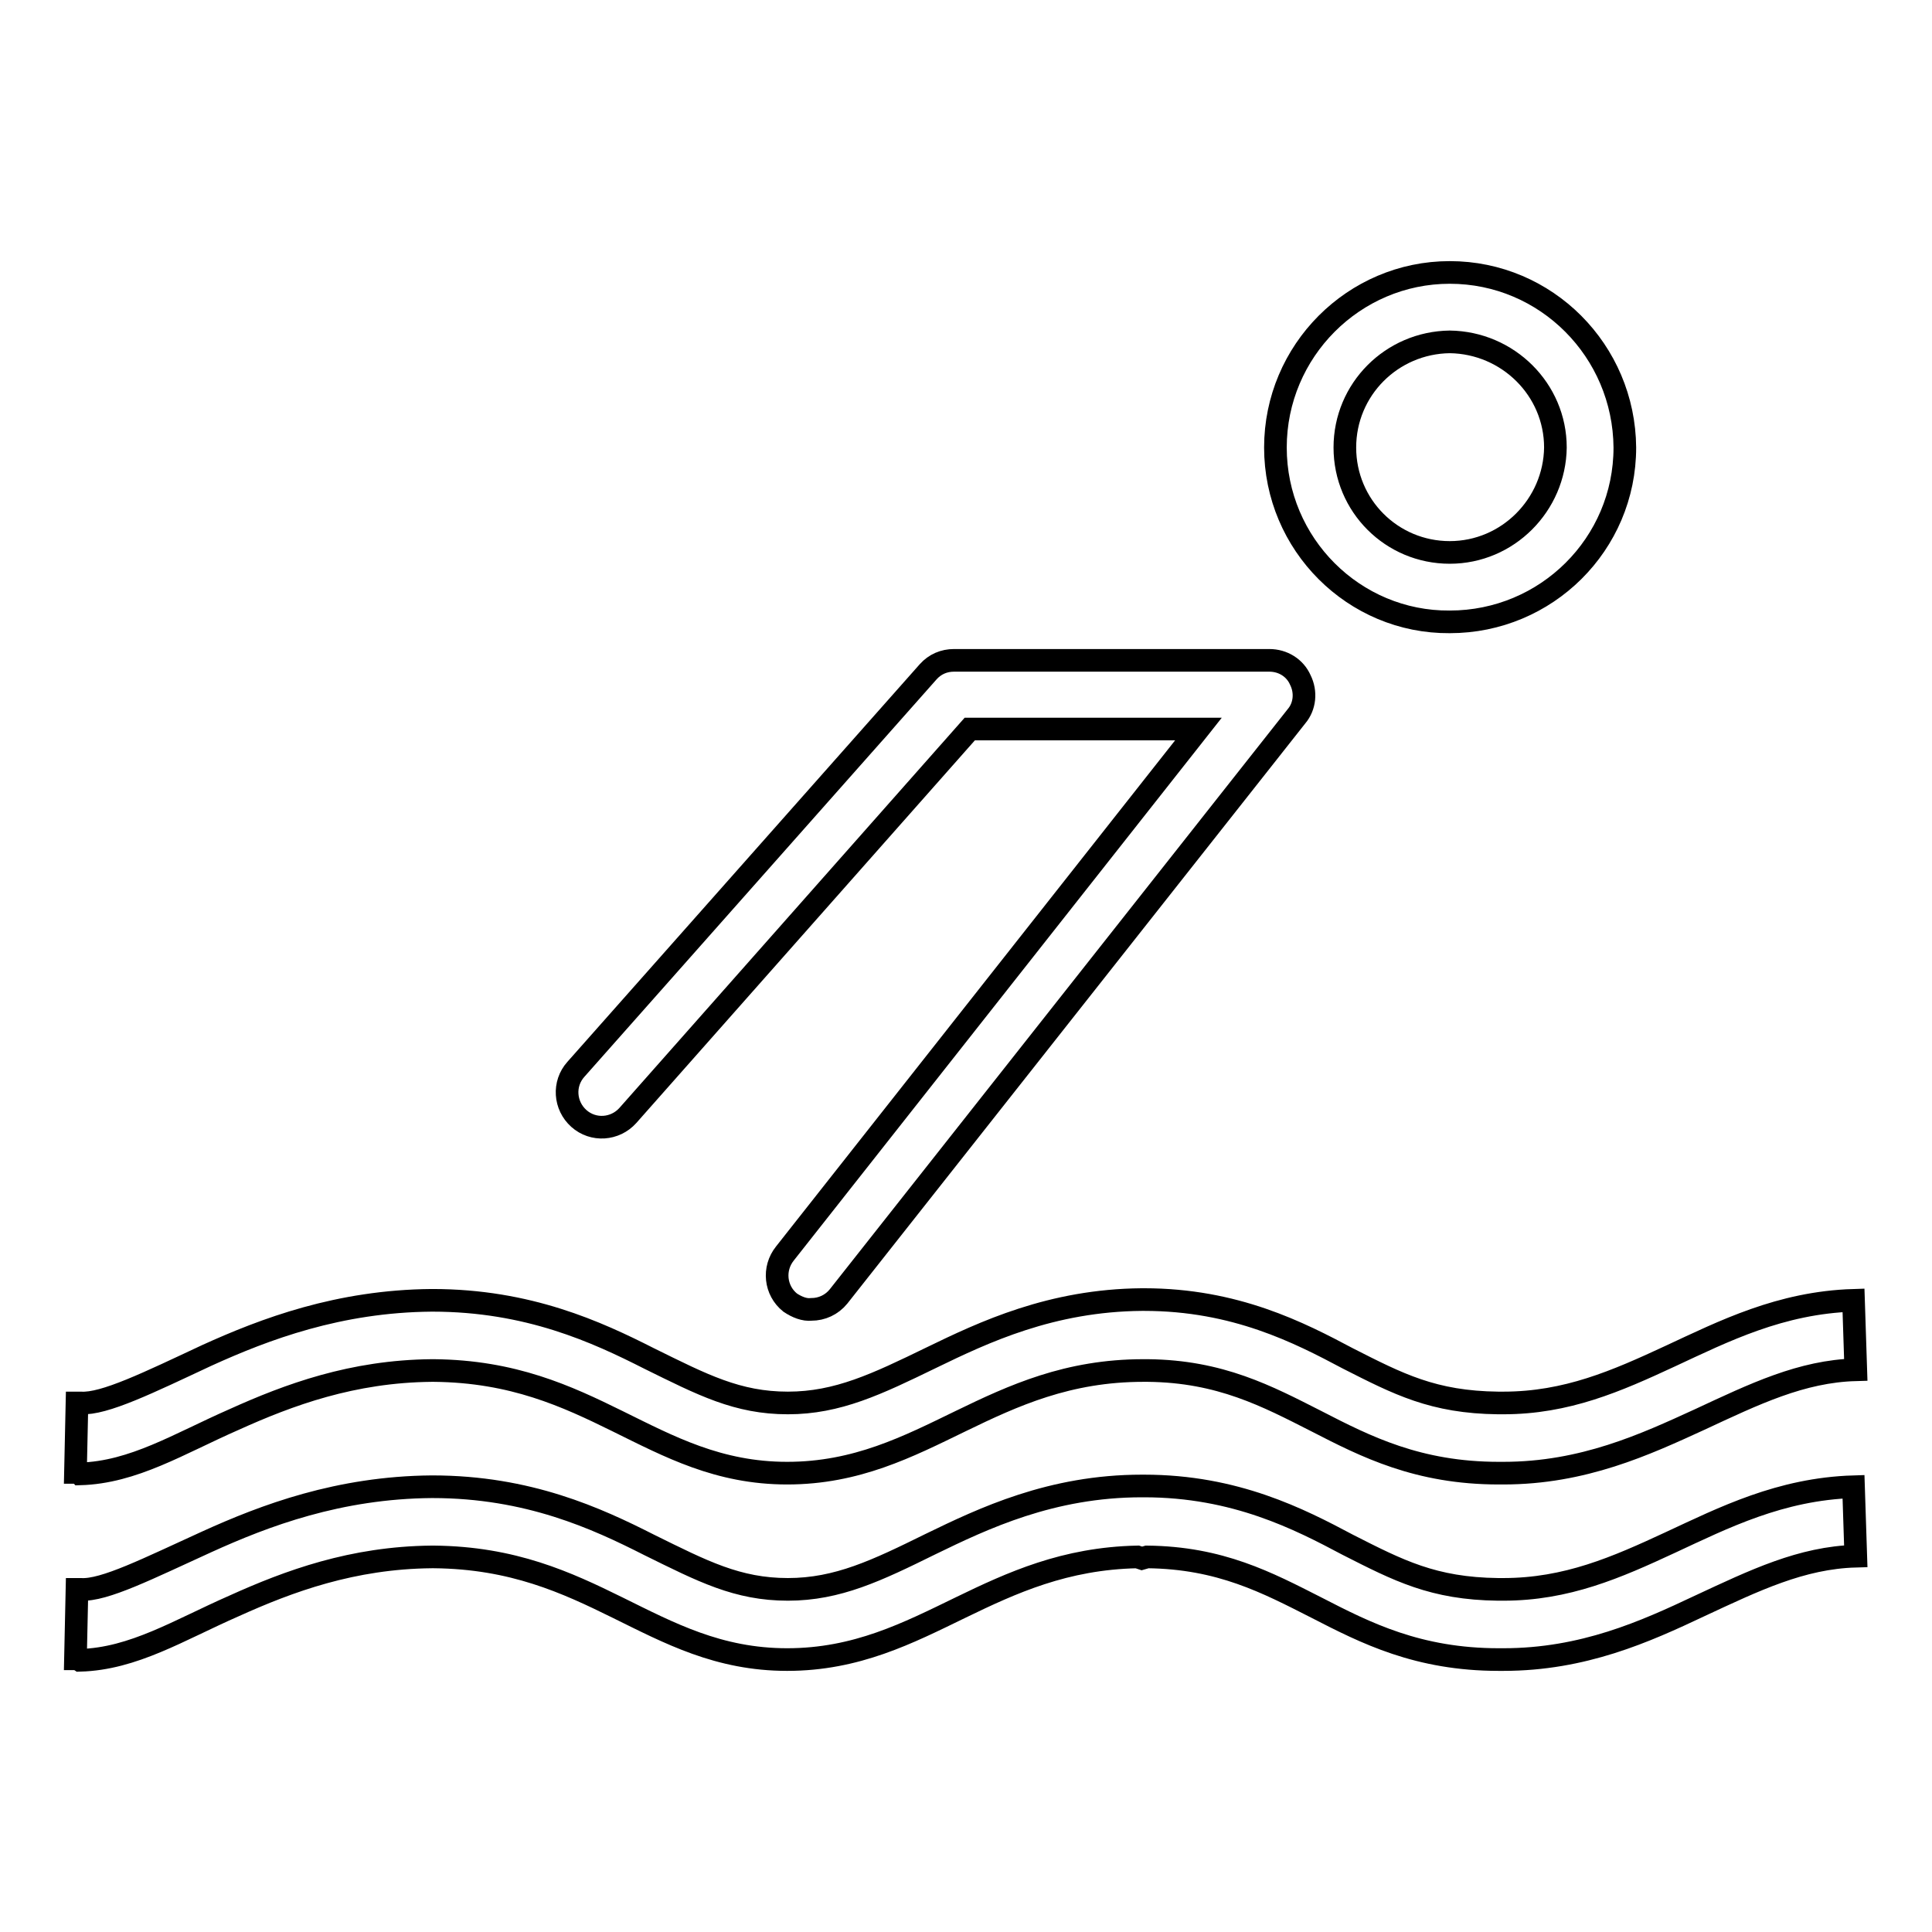 <?xml version="1.0" encoding="utf-8"?>
<!-- Svg Vector Icons : http://www.onlinewebfonts.com/icon -->
<!DOCTYPE svg PUBLIC "-//W3C//DTD SVG 1.1//EN" "http://www.w3.org/Graphics/SVG/1.1/DTD/svg11.dtd">
<svg version="1.1" xmlns="http://www.w3.org/2000/svg" xmlns:xlink="http://www.w3.org/1999/xlink" x="0px" y="0px" viewBox="0 0 256 256" enable-background="new 0 0 256 256" xml:space="preserve">
<g><g><path stroke-width="3" fill-opacity="0" stroke="#000000"  d="M10,195.1l0.2-9.2c0.2,0,0.4,0,0.5,0l0,0c3.1,0.2,9-2.7,16.7-6.3l0,0c7.7-3.5,17.5-7.2,29.8-7.3l0,0v0c0,0,0,0,0.1,0l0,0h0c12.7,0,21.8,4.2,28.7,7.7l0,0c7.1,3.5,11.7,5.9,18.4,5.9l0,0c6.6,0,11.8-2.5,19-6l0,0c7-3.4,15.9-7.6,27.9-7.7l0,0c0.2,0,0.3,0,0.3,0l0,0c0,0,0,0,0,0l0,0c12.1,0,20.6,4.4,27,7.8l0,0c6.7,3.4,11.3,5.8,19.9,5.9l0,0c0.3,0,0.5,0,0.7,0l0,0c8.4,0,15-2.9,22.1-6.2l0,0c7.1-3.3,14.6-7.1,24.3-7.4l0,0l0,0l0.3,9.2c-7.2,0.2-13.4,3.2-20.7,6.6l0,0c-7.2,3.3-15.4,7.1-26,7.1l0,0c-0.3,0-0.4,0-0.6,0l0,0c-10.7,0-17.6-3.5-24.2-6.9l0,0c-6.5-3.3-12.7-6.6-22.3-6.7l0,0l0,0h-0.6c-10,0-17.2,3.3-24.2,6.7l0,0c-7,3.4-13.8,6.9-23,6.9l0,0c-9.1,0-15.6-3.5-22.5-6.9l0,0c-6.7-3.3-13.8-6.6-24.3-6.7l0,0h-0.3c-10.5,0.1-18.9,3.2-26.2,6.5l0,0c-7.3,3.2-13.3,7-20.4,7.2l0,0C10.4,195.1,10.1,195.1,10,195.1L10,195.1z"/><path stroke-width="3" fill-opacity="0" stroke="#000000"  d="M10,219.8l0.2-9.2c0.3,0,0.5,0,0.5,0l0,0c3.1,0.2,9-2.8,16.7-6.3l0,0c7.7-3.5,17.5-7.2,29.8-7.3l0,0v0c0,0,0,0,0.1,0l0,0h0c12.7,0,21.8,4.2,28.7,7.7l0,0c7.1,3.5,11.7,5.9,18.4,5.9l0,0c6.6,0,11.8-2.5,18.9-6l0,0c7-3.4,16-7.7,28-7.7l0,0c0.1,0,0.2,0,0.3,0l0,0c0,0,0,0,0,0l0,0c0,0,0,0,0,0l0,0l0,0l0,0c12.1,0,20.6,4.4,27,7.8l0,0c6.7,3.4,11.3,5.8,19.9,5.9l0,0c0.3,0,0.5,0,0.7,0l0,0c8.4,0,15-2.9,22.1-6.2l0,0c7.1-3.3,14.6-7.1,24.3-7.4l0,0l0,0l0.3,9.2c-7.2,0.2-13.4,3.2-20.7,6.6l0,0c-7.2,3.4-15.4,7.1-26,7.1l0,0c-0.3,0-0.4,0-0.6,0l0,0c-10.7,0-17.6-3.5-24.2-6.9l0,0c-6.5-3.3-12.7-6.6-22.4-6.7l0,0l-0.7,0.2l-0.6-0.2c-9.6,0.2-16.6,3.4-23.4,6.7l0,0c-7,3.4-13.8,6.9-23,6.9l0,0c-9.1,0-15.6-3.5-22.5-6.9l0,0c-6.7-3.3-13.8-6.6-24.3-6.7l0,0h-0.3c-10.5,0.1-18.9,3.2-26.2,6.5l0,0c-7.3,3.2-13.3,7-20.4,7.2l0,0C10.3,219.8,10.1,219.8,10,219.8L10,219.8z"/><path stroke-width="3" fill-opacity="0" stroke="#000000"  d="M169,59.3c0-12.8,10.4-23.2,23.1-23.2l0,0c12.8,0,23.1,10.4,23.2,23.2l0,0c0,12.8-10.4,23.1-23.2,23.1l0,0C179.4,82.5,169,72.1,169,59.3L169,59.3z M178.2,59.3c0,7.7,6.2,13.9,13.9,13.9l0,0c7.7,0,13.9-6.3,14-13.9l0,0c0-7.7-6.3-13.9-14-14l0,0C184.4,45.4,178.2,51.6,178.2,59.3L178.2,59.3L178.2,59.3z"/><path stroke-width="3" fill-opacity="0" stroke="#000000"  d="M104.7,172.6c-2-1.6-2.3-4.5-0.7-6.5l0,0l54.8-69.5h-30.3l-45.3,51.2l0,0c-1.7,1.9-4.6,2.1-6.5,0.4l0,0c-1.9-1.7-2.1-4.6-0.4-6.5l0,0L123,89c0.9-1,2.1-1.5,3.4-1.5l0,0h41.8c1.8,0,3.4,1,4.1,2.6l0,0c0.8,1.6,0.6,3.5-0.5,4.8l0,0l-60.7,76.9c-0.9,1.1-2.2,1.7-3.6,1.7l0,0C106.6,173.6,105.6,173.2,104.7,172.6L104.7,172.6z"/></g></g>
</svg>